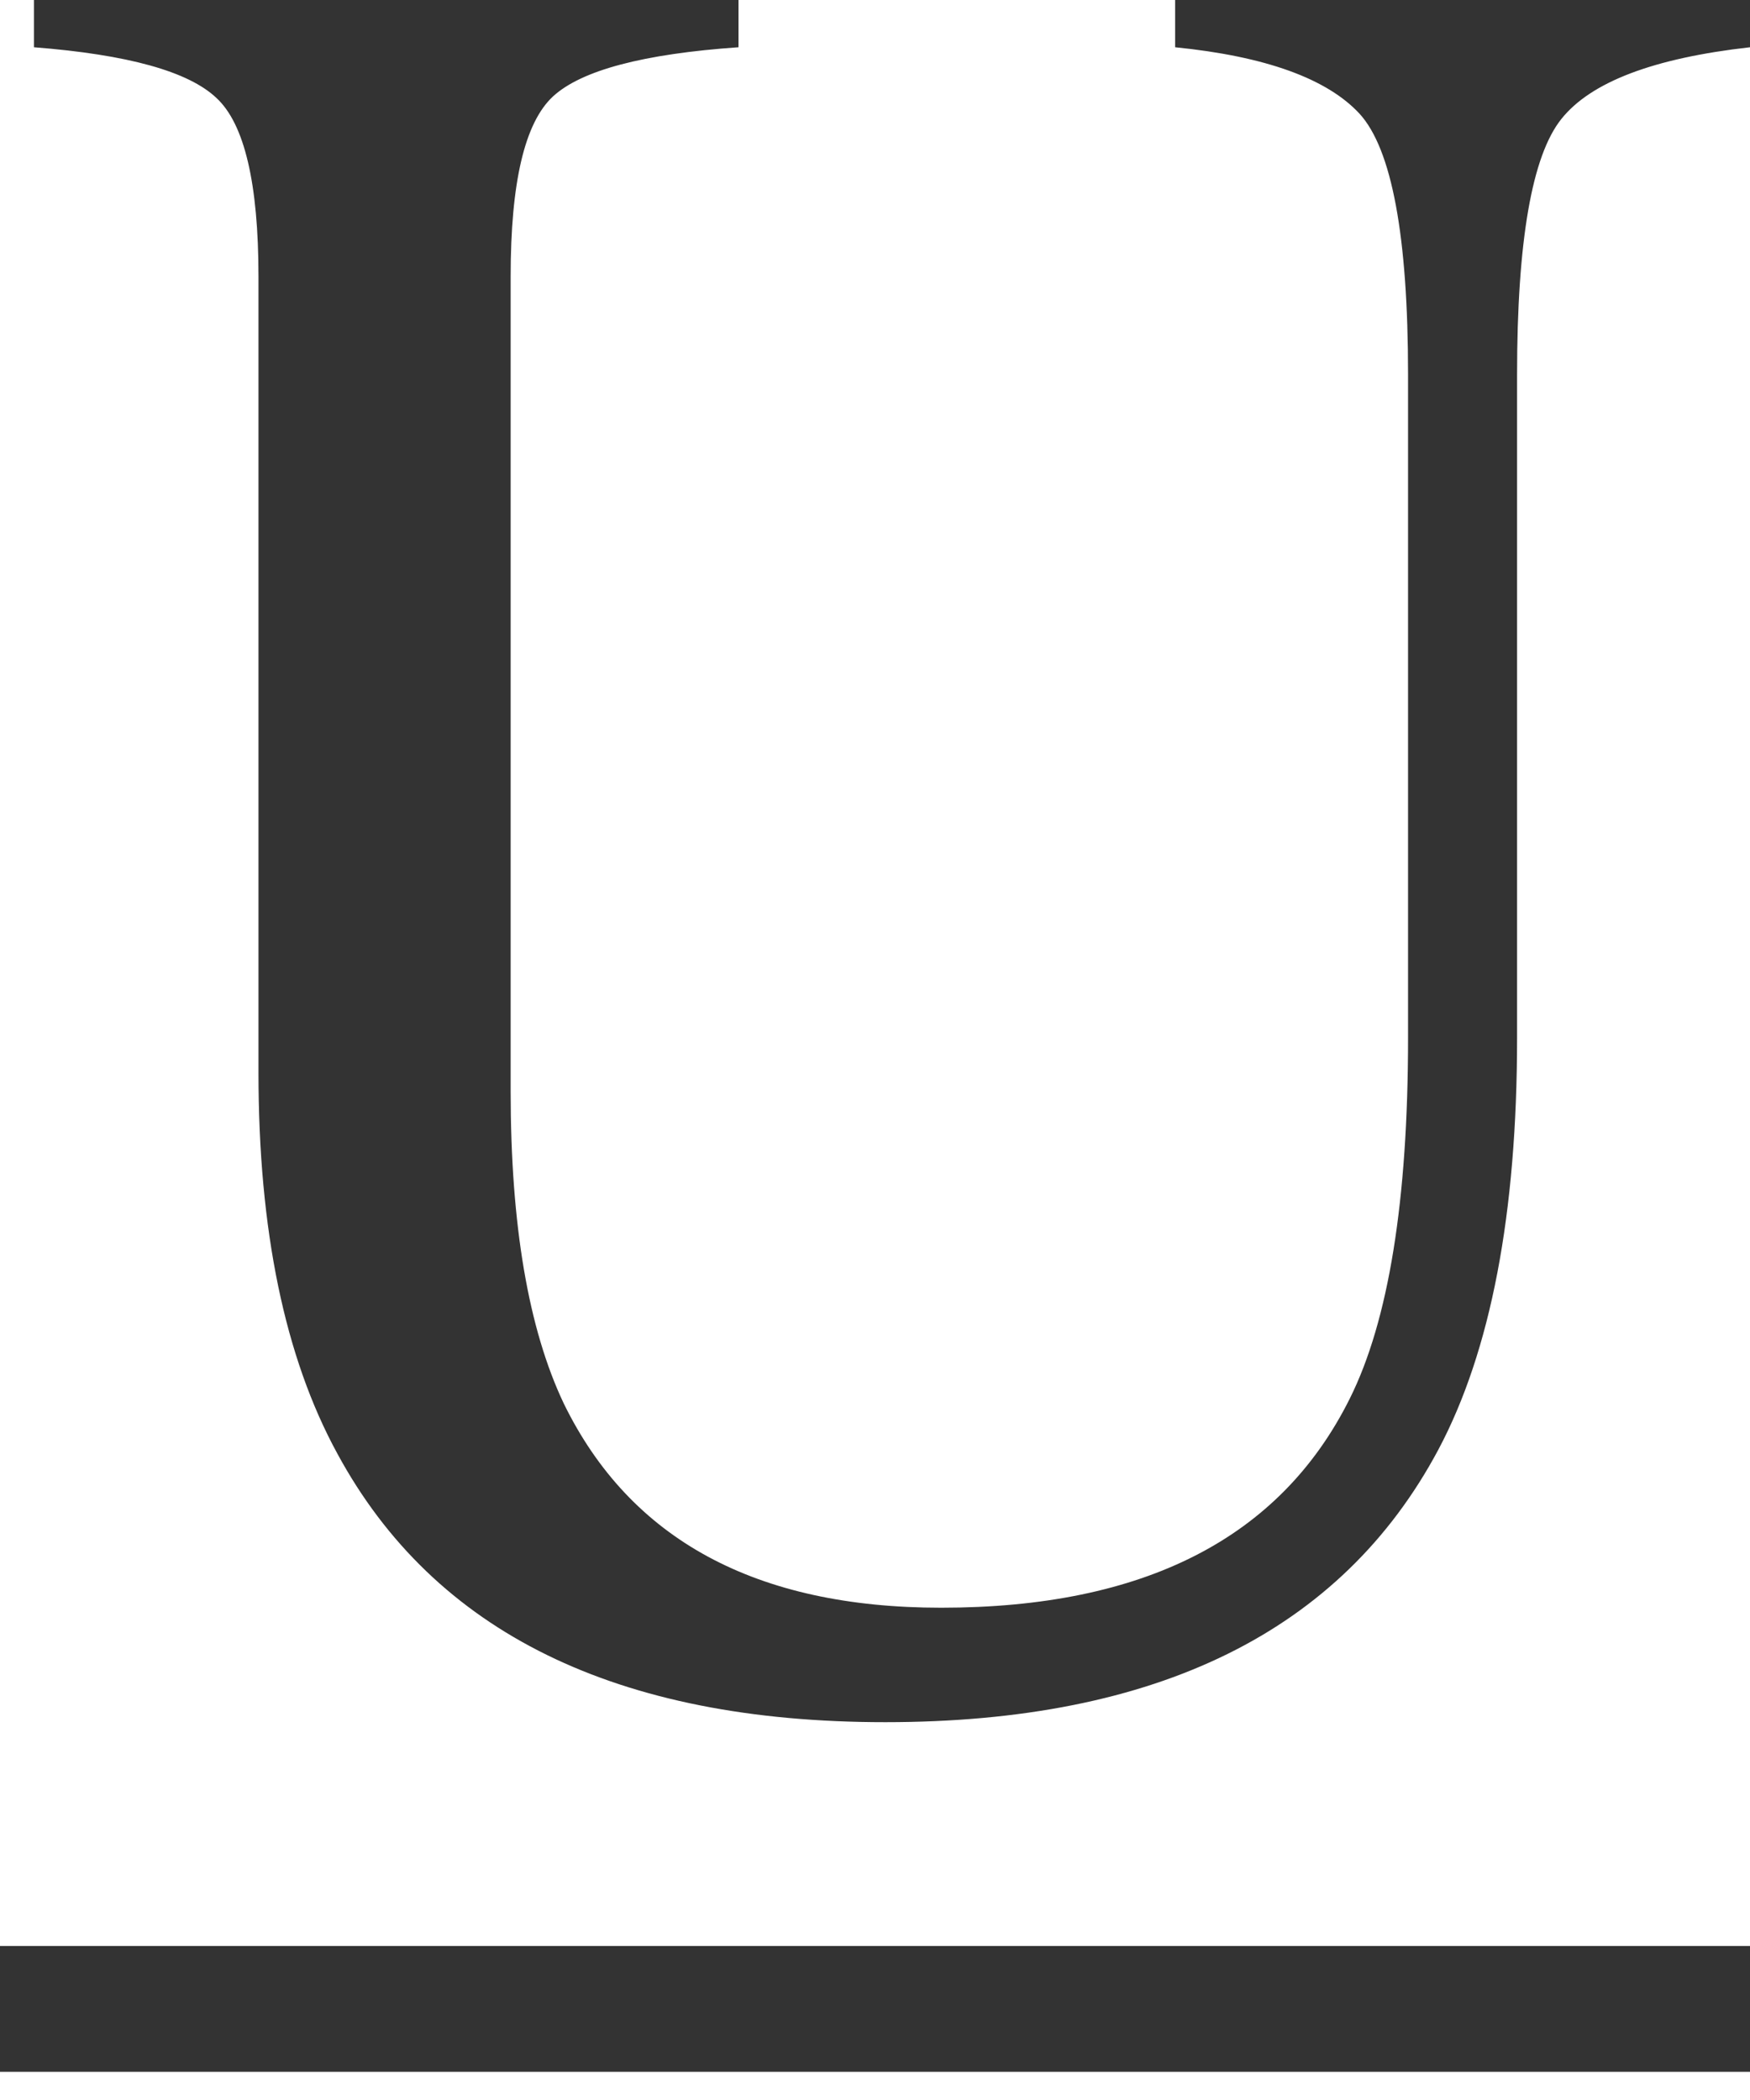 <svg width="10" height="12" viewBox="0 0 10 12" xmlns="http://www.w3.org/2000/svg">
    <g fill="#333" fill-rule="nonzero">
        <path d="M4.22 0v.27c-.545.038-.898.132-1.06.281-.162.15-.242.492-.242 1.028v4.657c0 .763.101 1.358.304 1.785.38.777 1.098 1.166 2.156 1.166 1.16 0 1.938-.398 2.335-1.195.222-.445.333-1.133.333-2.062V2.14c0-.791-.093-1.288-.277-1.49-.185-.2-.536-.328-1.054-.38V0H10v.27c-.55.062-.909.198-1.078.41-.168.21-.253.697-.253 1.46v3.79c0 1.005-.15 1.79-.45 2.354-.554 1.038-1.608 1.557-3.16 1.557-1.534 0-2.578-.512-3.132-1.536-.3-.55-.45-1.275-.45-2.176V1.58c0-.531-.08-.872-.24-1.02C1.077.408.73.312.194.27V0H4.22zM0 11.12h10v.719H0z"/>
    </g>
</svg>
